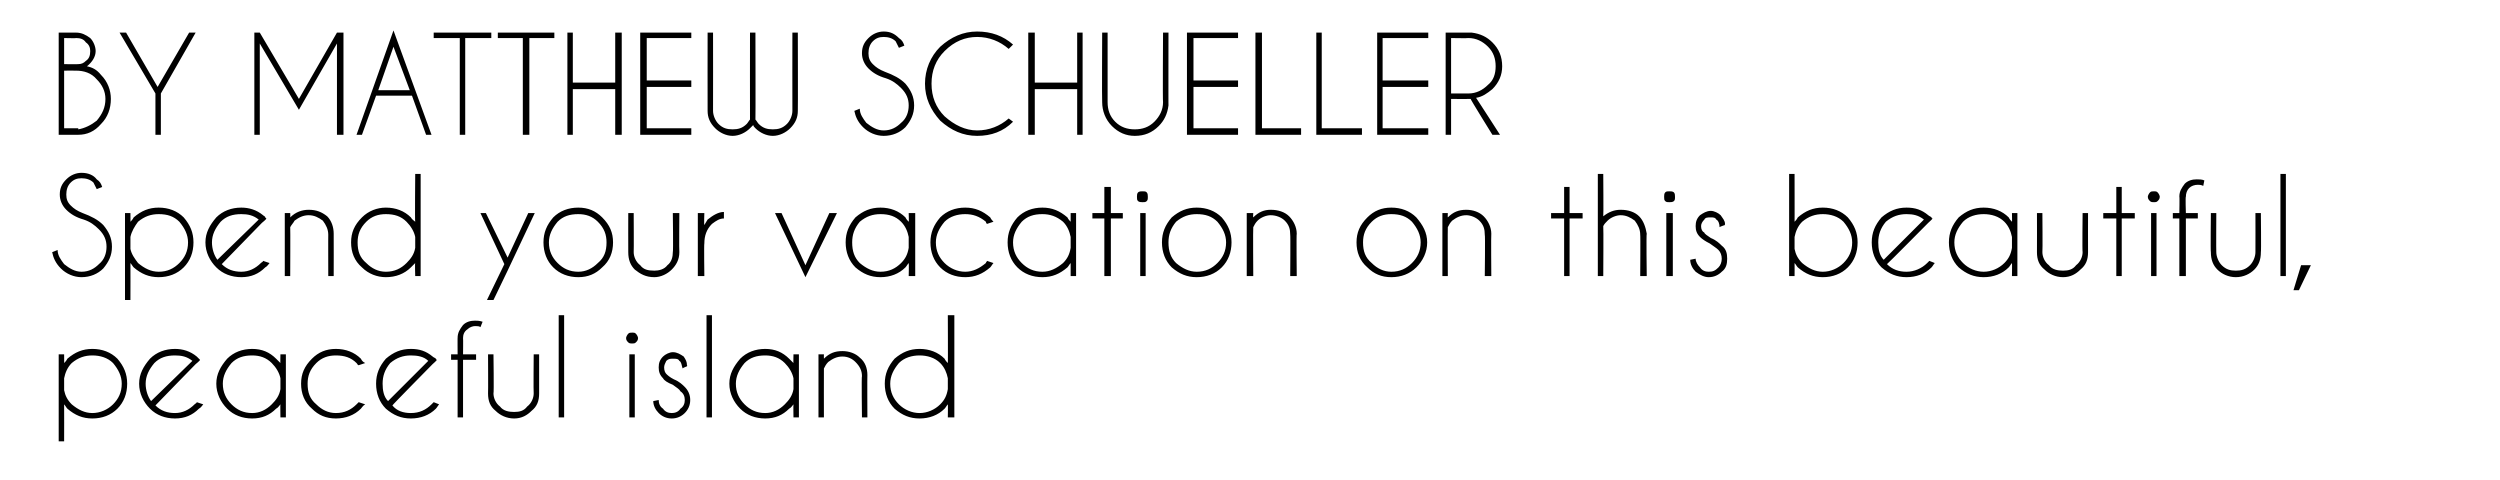 <?xml version="1.0" standalone="no"?>
<!DOCTYPE svg PUBLIC "-//W3C//DTD SVG 1.1//EN" "http://www.w3.org/Graphics/SVG/1.1/DTD/svg11.dtd">
<svg xmlns="http://www.w3.org/2000/svg" version="1.1" width="230px" height="44.2px" viewBox="0 -3 230 44.2" style="top:-3px">
  <desc>BY MATTHEW SCHUELLER Spend your vacation on this beautiful, peaceful island</desc>
  <defs/>
  <g id="Polygon149168">
    <path d="M 5.4 29.6 L 5.9 29.6 C 5.9 29.6 5.91 30.43 5.9 30.4 C 6 30.3 6.1 30.2 6.2 30 C 6.9 29.4 7.6 29.1 8.5 29.1 C 9.4 29.1 10.2 29.4 10.8 30 C 11.4 30.7 11.7 31.4 11.7 32.3 C 11.7 33.2 11.4 34 10.8 34.6 C 10.2 35.2 9.4 35.5 8.5 35.5 C 7.6 35.5 6.9 35.2 6.2 34.6 C 6.1 34.5 6 34.3 5.9 34.2 C 5.91 34.21 5.9 37.6 5.9 37.6 L 5.4 37.6 L 5.4 29.6 Z M 6.6 30.4 C 6.2 30.8 6 31.3 5.9 31.8 C 5.9 31.8 5.9 32.9 5.9 32.9 C 6 33.4 6.2 33.8 6.6 34.2 C 7.2 34.7 7.8 35 8.5 35 C 9.2 35 9.9 34.7 10.4 34.2 C 10.9 33.7 11.2 33.1 11.2 32.3 C 11.2 31.6 10.9 31 10.4 30.4 C 9.9 29.9 9.2 29.7 8.5 29.7 C 7.8 29.7 7.2 29.9 6.6 30.4 C 6.6 30.4 6.6 30.4 6.6 30.4 Z M 14.3 34.3 C 14.8 34.8 15.4 35 16.1 35 C 16.8 35 17.4 34.7 17.9 34.2 C 18 34.1 18.1 34.1 18.1 34 C 18.1 34 18.7 34.2 18.7 34.2 C 18.6 34.3 18.5 34.5 18.3 34.6 C 17.7 35.2 17 35.5 16.1 35.5 C 15.2 35.5 14.4 35.2 13.8 34.6 C 13.2 34 12.8 33.2 12.8 32.3 C 12.8 31.4 13.2 30.7 13.8 30 C 14.4 29.4 15.2 29.1 16.1 29.1 C 16.8 29.1 17.5 29.3 18.1 29.8 C 18.2 29.9 18.2 29.9 18.3 30 C 18.4 30.1 18.4 30.1 18.4 30.1 C 18.44 30.15 18 30.5 18 30.5 C 18 30.5 14.29 34.3 14.3 34.3 Z M 17.7 30.2 C 17.2 29.8 16.7 29.7 16.1 29.7 C 15.3 29.7 14.7 29.9 14.2 30.4 C 13.7 31 13.4 31.6 13.4 32.3 C 13.4 32.9 13.6 33.5 13.9 33.9 C 13.9 33.9 17.7 30.2 17.7 30.2 Z M 26.3 35.4 L 25.8 35.4 C 25.8 35.4 25.78 34.2 25.8 34.2 C 25.7 34.3 25.6 34.5 25.4 34.6 C 24.8 35.2 24.1 35.5 23.2 35.5 C 22.3 35.5 21.5 35.2 20.9 34.6 C 20.3 34 19.9 33.2 19.9 32.3 C 19.9 31.4 20.3 30.7 20.9 30 C 21.5 29.4 22.3 29.1 23.2 29.1 C 24.1 29.1 24.8 29.4 25.4 30 C 25.6 30.2 25.7 30.3 25.8 30.4 C 25.78 30.44 25.8 29.6 25.8 29.6 L 26.3 29.6 L 26.3 35.4 Z M 25 34.2 C 25.4 33.8 25.7 33.4 25.8 32.8 C 25.8 32.8 25.8 31.8 25.8 31.8 C 25.7 31.3 25.4 30.8 25 30.4 C 24.5 29.9 23.9 29.7 23.2 29.7 C 22.4 29.7 21.8 29.9 21.3 30.4 C 20.8 31 20.5 31.6 20.5 32.3 C 20.5 33.1 20.8 33.7 21.3 34.2 C 21.8 34.7 22.4 35 23.2 35 C 23.9 35 24.5 34.7 25 34.2 C 25 34.2 25 34.2 25 34.2 Z M 32.8 34.2 C 32.9 34.1 32.9 34.1 33 34 C 33 34 33.6 34.2 33.6 34.2 C 33.4 34.3 33.3 34.5 33.2 34.6 C 32.6 35.2 31.8 35.5 30.9 35.5 C 30 35.5 29.3 35.2 28.7 34.6 C 28 34 27.7 33.2 27.7 32.3 C 27.7 31.4 28 30.7 28.7 30 C 29.3 29.4 30 29.1 30.9 29.1 C 31.8 29.1 32.6 29.4 33.2 30 C 33.3 30.2 33.4 30.3 33.6 30.4 C 33.6 30.4 33 30.6 33 30.6 C 32.9 30.6 32.9 30.5 32.8 30.4 C 32.3 29.9 31.7 29.7 30.9 29.7 C 30.2 29.7 29.6 29.9 29.1 30.4 C 28.5 31 28.3 31.6 28.3 32.3 C 28.3 33.1 28.5 33.7 29.1 34.2 C 29.6 34.7 30.2 35 30.9 35 C 31.7 35 32.3 34.7 32.8 34.2 C 32.8 34.2 32.8 34.2 32.8 34.2 Z M 36.1 34.3 C 36.5 34.8 37.1 35 37.8 35 C 38.6 35 39.2 34.7 39.7 34.2 C 39.8 34.1 39.8 34.1 39.9 34 C 39.9 34 40.4 34.2 40.4 34.2 C 40.3 34.3 40.2 34.5 40.1 34.6 C 39.5 35.2 38.7 35.5 37.8 35.5 C 36.9 35.5 36.2 35.2 35.5 34.6 C 34.9 34 34.6 33.2 34.6 32.3 C 34.6 31.4 34.9 30.7 35.5 30 C 36.2 29.4 36.9 29.1 37.8 29.1 C 38.6 29.1 39.2 29.3 39.8 29.8 C 39.9 29.9 40 29.9 40.1 30 C 40.1 30.1 40.2 30.1 40.2 30.1 C 40.2 30.15 39.8 30.5 39.8 30.5 C 39.8 30.5 36.05 34.3 36.1 34.3 Z M 39.4 30.2 C 39 29.8 38.4 29.7 37.8 29.7 C 37.1 29.7 36.5 29.9 35.9 30.4 C 35.4 31 35.2 31.6 35.2 32.3 C 35.2 32.9 35.3 33.5 35.7 33.9 C 35.7 33.9 39.4 30.2 39.4 30.2 Z M 42.6 30.1 L 42.6 35.4 L 42.1 35.4 L 42.1 30.1 L 41.5 30.1 L 41.5 29.6 L 42.1 29.6 C 42.1 29.6 42.09 28.06 42.1 28.1 C 42.1 27.6 42.3 27.3 42.6 26.9 C 42.9 26.6 43.3 26.5 43.7 26.5 C 43.9 26.5 44.1 26.5 44.4 26.6 C 44.4 26.6 44.2 27.1 44.2 27.1 C 44.1 27 43.9 27 43.7 27 C 43.5 27 43.2 27.1 43 27.3 C 42.7 27.5 42.6 27.8 42.6 28.1 C 42.62 28.1 42.6 29.6 42.6 29.6 L 43.8 29.6 L 43.8 30.1 L 42.6 30.1 Z M 48.9 34.8 C 48.5 35.2 48 35.5 47.3 35.5 C 46.6 35.5 46 35.2 45.6 34.8 C 45.1 34.4 44.9 33.9 44.9 33.2 C 44.92 33.21 44.9 29.6 44.9 29.6 L 45.4 29.6 C 45.4 29.6 45.45 33.16 45.4 33.2 C 45.4 33.6 45.6 34.1 46 34.4 C 46.3 34.8 46.8 34.9 47.3 34.9 C 47.8 34.9 48.2 34.8 48.5 34.4 C 48.9 34.1 49.1 33.6 49.1 33.2 C 49.07 33.16 49.1 29.6 49.1 29.6 L 49.6 29.6 C 49.6 29.6 49.6 33.21 49.6 33.2 C 49.6 33.9 49.4 34.4 48.9 34.8 C 48.9 34.8 48.9 34.8 48.9 34.8 Z M 51.9 26 L 51.9 35.4 L 51.4 35.4 L 51.4 26 L 51.9 26 Z M 58.4 29.6 L 58.4 35.4 L 57.9 35.4 L 57.9 29.6 L 58.4 29.6 Z M 58.2 27.6 C 58.3 27.6 58.4 27.6 58.5 27.7 C 58.6 27.8 58.7 28 58.7 28.1 C 58.7 28.3 58.6 28.4 58.5 28.5 C 58.4 28.6 58.3 28.6 58.2 28.6 C 58 28.6 57.9 28.6 57.8 28.5 C 57.7 28.4 57.6 28.3 57.6 28.1 C 57.6 28 57.7 27.8 57.8 27.7 C 57.9 27.6 58 27.6 58.2 27.6 C 58.2 27.6 58.2 27.6 58.2 27.6 Z M 62.6 33 C 62.5 32.8 62.3 32.7 61.9 32.4 C 61.4 32.2 61.1 32 61 31.8 C 60.7 31.5 60.6 31.2 60.6 30.8 C 60.6 30.4 60.7 30.1 61 29.8 C 61.2 29.6 61.6 29.4 61.9 29.4 C 62.3 29.4 62.6 29.6 62.9 29.8 C 63.1 30.1 63.2 30.3 63.2 30.6 C 63.25 30.65 63.2 30.7 63.2 30.7 C 63.2 30.7 62.79 30.86 62.8 30.9 C 62.7 30.6 62.7 30.3 62.5 30.2 C 62.4 30 62.2 30 61.9 30 C 61.7 30 61.5 30 61.3 30.2 C 61.2 30.4 61.1 30.6 61.1 30.8 C 61.1 31.1 61.2 31.3 61.3 31.4 C 61.4 31.5 61.6 31.7 62 31.9 C 62.5 32.1 62.8 32.4 63 32.6 C 63.3 32.9 63.5 33.3 63.5 33.8 C 63.5 34.3 63.3 34.7 63 35 C 62.7 35.3 62.3 35.5 61.8 35.5 C 61.3 35.5 60.9 35.3 60.6 35 C 60.3 34.7 60.1 34.3 60.1 33.9 C 60.1 33.9 60.6 33.8 60.6 33.8 C 60.6 34.1 60.7 34.4 61 34.6 C 61.2 34.9 61.5 35 61.8 35 C 62.1 35 62.4 34.9 62.6 34.6 C 62.9 34.4 63 34.1 63 33.8 C 63 33.5 62.9 33.2 62.6 33 C 62.6 33 62.6 33 62.6 33 Z M 65.5 26 L 65.5 35.4 L 65 35.4 L 65 26 L 65.5 26 Z M 73.5 35.4 L 73 35.4 C 73 35.4 72.98 34.2 73 34.2 C 72.9 34.3 72.8 34.5 72.6 34.6 C 72 35.2 71.3 35.5 70.4 35.5 C 69.5 35.5 68.7 35.2 68.1 34.6 C 67.5 34 67.1 33.2 67.1 32.3 C 67.1 31.4 67.5 30.7 68.1 30 C 68.7 29.4 69.5 29.1 70.4 29.1 C 71.3 29.1 72 29.4 72.6 30 C 72.8 30.2 72.9 30.3 73 30.4 C 72.98 30.44 73 29.6 73 29.6 L 73.5 29.6 L 73.5 35.4 Z M 72.2 34.2 C 72.6 33.8 72.9 33.4 73 32.8 C 73 32.8 73 31.8 73 31.8 C 72.9 31.3 72.6 30.8 72.2 30.4 C 71.7 29.9 71.1 29.7 70.4 29.7 C 69.6 29.7 69 29.9 68.5 30.4 C 68 31 67.7 31.6 67.7 32.3 C 67.7 33.1 68 33.7 68.5 34.2 C 69 34.7 69.6 35 70.4 35 C 71.1 35 71.7 34.7 72.2 34.2 C 72.2 34.2 72.2 34.2 72.2 34.2 Z M 76.2 30.3 C 76 30.5 75.9 30.7 75.8 30.9 C 75.79 30.9 75.8 35.4 75.8 35.4 L 75.3 35.4 L 75.3 29.6 L 75.8 29.6 C 75.8 29.6 75.79 29.99 75.8 30 C 76.3 29.5 76.8 29.3 77.5 29.3 C 78.1 29.3 78.7 29.5 79.1 29.9 C 79.6 30.3 79.8 30.9 79.8 31.5 C 79.78 31.53 79.8 35.4 79.8 35.4 L 79.3 35.4 C 79.3 35.4 79.25 31.57 79.3 31.6 C 79.3 31.1 79.1 30.7 78.7 30.3 C 78.4 30 78 29.8 77.5 29.8 C 77 29.8 76.6 30 76.2 30.3 C 76.2 30.3 76.2 30.3 76.2 30.3 Z M 87.8 35.4 L 87.2 35.4 C 87.2 35.4 87.22 34.2 87.2 34.2 C 87.1 34.3 87 34.5 86.9 34.6 C 86.3 35.2 85.5 35.5 84.6 35.5 C 83.7 35.5 83 35.2 82.3 34.6 C 81.7 34 81.4 33.2 81.4 32.3 C 81.4 31.4 81.7 30.7 82.3 30 C 83 29.4 83.7 29.1 84.6 29.1 C 85.5 29.1 86.3 29.4 86.9 30 C 87 30.2 87.1 30.3 87.2 30.4 C 87.22 30.44 87.2 26 87.2 26 L 87.8 26 L 87.8 35.4 Z M 86.5 34.2 C 86.9 33.8 87.1 33.4 87.2 32.8 C 87.2 32.8 87.2 31.8 87.2 31.8 C 87.1 31.3 86.9 30.8 86.5 30.4 C 86 29.9 85.3 29.7 84.6 29.7 C 83.9 29.7 83.2 29.9 82.7 30.4 C 82.2 31 81.9 31.6 81.9 32.3 C 81.9 33.1 82.2 33.7 82.7 34.2 C 83.2 34.7 83.9 35 84.6 35 C 85.3 35 86 34.7 86.5 34.2 C 86.5 34.2 86.5 34.2 86.5 34.2 Z " stroke="none" fill="#000"/>
  </g>
  <g id="Polygon149167">
    <path d="M 9.1 18.1 C 8.7 17.7 8.3 17.4 7.7 17.2 C 7 17 6.5 16.7 6.1 16.3 C 5.7 15.9 5.5 15.4 5.5 14.9 C 5.5 14.3 5.7 13.9 6.1 13.5 C 6.5 13.1 7 12.9 7.5 12.9 C 8.1 12.9 8.6 13.1 8.9 13.5 C 9.2 13.7 9.3 13.9 9.4 14.2 C 9.4 14.2 8.9 14.4 8.9 14.4 C 8.8 14.2 8.7 14 8.6 13.8 C 8.3 13.5 7.9 13.4 7.5 13.4 C 7.1 13.4 6.8 13.5 6.5 13.8 C 6.2 14.1 6.1 14.5 6.1 14.9 C 6.1 15.3 6.2 15.6 6.5 15.9 C 6.8 16.2 7.1 16.4 7.6 16.6 C 8.4 16.9 9 17.2 9.5 17.7 C 10 18.3 10.3 18.9 10.3 19.7 C 10.3 20.5 10 21.1 9.5 21.7 C 9 22.2 8.3 22.5 7.5 22.5 C 6.8 22.5 6.1 22.2 5.6 21.7 C 5.1 21.2 4.9 20.7 4.8 20.2 C 4.8 20.2 5.3 20 5.3 20 C 5.3 20.5 5.6 20.9 5.9 21.3 C 6.4 21.7 6.9 22 7.5 22 C 8.2 22 8.7 21.7 9.1 21.3 C 9.6 20.9 9.8 20.3 9.8 19.7 C 9.8 19.1 9.6 18.6 9.1 18.1 C 9.1 18.1 9.1 18.1 9.1 18.1 Z M 11.5 16.6 L 12 16.6 C 12 16.6 12.01 17.43 12 17.4 C 12.1 17.3 12.2 17.2 12.3 17 C 13 16.4 13.7 16.1 14.6 16.1 C 15.5 16.1 16.3 16.4 16.9 17 C 17.5 17.7 17.8 18.4 17.8 19.3 C 17.8 20.2 17.5 21 16.9 21.6 C 16.3 22.2 15.5 22.5 14.6 22.5 C 13.7 22.5 13 22.2 12.3 21.6 C 12.2 21.5 12.1 21.3 12 21.2 C 12.01 21.21 12 24.6 12 24.6 L 11.5 24.6 L 11.5 16.6 Z M 12.7 17.4 C 12.4 17.8 12.1 18.3 12 18.8 C 12 18.8 12 19.9 12 19.9 C 12.1 20.4 12.4 20.8 12.7 21.2 C 13.3 21.7 13.9 22 14.6 22 C 15.4 22 16 21.7 16.5 21.2 C 17 20.7 17.3 20.1 17.3 19.3 C 17.3 18.6 17 18 16.5 17.4 C 16 16.9 15.4 16.7 14.6 16.7 C 13.9 16.7 13.3 16.9 12.7 17.4 C 12.7 17.4 12.7 17.4 12.7 17.4 Z M 20.4 21.3 C 20.9 21.8 21.5 22 22.2 22 C 22.9 22 23.5 21.7 24 21.2 C 24.1 21.1 24.2 21.1 24.2 21 C 24.2 21 24.8 21.2 24.8 21.2 C 24.7 21.3 24.6 21.5 24.4 21.6 C 23.8 22.2 23.1 22.5 22.2 22.5 C 21.3 22.5 20.5 22.2 19.9 21.6 C 19.3 21 18.9 20.2 18.9 19.3 C 18.9 18.4 19.3 17.7 19.9 17 C 20.5 16.4 21.3 16.1 22.2 16.1 C 22.9 16.1 23.6 16.3 24.2 16.8 C 24.3 16.9 24.4 16.9 24.4 17 C 24.5 17.1 24.5 17.1 24.5 17.1 C 24.54 17.15 24.1 17.5 24.1 17.5 C 24.1 17.5 20.4 21.3 20.4 21.3 Z M 23.8 17.2 C 23.3 16.8 22.8 16.7 22.2 16.7 C 21.4 16.7 20.8 16.9 20.3 17.4 C 19.8 18 19.5 18.6 19.5 19.3 C 19.5 19.9 19.7 20.5 20 20.9 C 20 20.9 23.8 17.2 23.8 17.2 Z M 27.1 17.3 C 27 17.5 26.8 17.7 26.7 17.9 C 26.72 17.9 26.7 22.4 26.7 22.4 L 26.2 22.4 L 26.2 16.6 L 26.7 16.6 C 26.7 16.6 26.72 16.99 26.7 17 C 27.2 16.5 27.8 16.3 28.4 16.3 C 29.1 16.3 29.6 16.5 30.1 16.9 C 30.5 17.3 30.7 17.9 30.7 18.5 C 30.71 18.53 30.7 22.4 30.7 22.4 L 30.2 22.4 C 30.2 22.4 30.19 18.57 30.2 18.6 C 30.2 18.1 30 17.7 29.7 17.3 C 29.3 17 28.9 16.8 28.4 16.8 C 27.9 16.8 27.5 17 27.1 17.3 C 27.1 17.3 27.1 17.3 27.1 17.3 Z M 38.7 22.4 L 38.2 22.4 C 38.2 22.4 38.16 21.2 38.2 21.2 C 38.1 21.3 37.9 21.5 37.8 21.6 C 37.2 22.2 36.4 22.5 35.5 22.5 C 34.7 22.5 33.9 22.2 33.3 21.6 C 32.6 21 32.3 20.2 32.3 19.3 C 32.3 18.4 32.6 17.7 33.3 17 C 33.9 16.4 34.7 16.1 35.5 16.1 C 36.4 16.1 37.2 16.4 37.8 17 C 37.9 17.2 38.1 17.3 38.2 17.4 C 38.16 17.44 38.2 13 38.2 13 L 38.7 13 L 38.7 22.4 Z M 37.4 21.2 C 37.8 20.8 38.1 20.4 38.2 19.8 C 38.2 19.8 38.2 18.8 38.2 18.8 C 38.1 18.3 37.8 17.8 37.4 17.4 C 36.9 16.9 36.3 16.7 35.5 16.7 C 34.8 16.7 34.2 16.9 33.7 17.4 C 33.1 18 32.9 18.6 32.9 19.3 C 32.9 20.1 33.1 20.7 33.7 21.2 C 34.2 21.7 34.8 22 35.5 22 C 36.3 22 36.9 21.7 37.4 21.2 C 37.4 21.2 37.4 21.2 37.4 21.2 Z M 46.7 21.9 L 45.4 24.6 L 44.8 24.6 L 46.4 21.3 L 44.2 16.6 L 44.7 16.6 L 46.7 20.7 L 48.6 16.6 L 49.2 16.6 L 46.7 21.9 L 46.7 21.9 Z M 53.2 16.1 C 54.1 16.1 54.8 16.4 55.4 17 C 56.1 17.7 56.4 18.4 56.4 19.3 C 56.4 20.2 56.1 21 55.4 21.6 C 54.8 22.2 54.1 22.5 53.2 22.5 C 52.3 22.5 51.5 22.2 50.9 21.6 C 50.3 21 50 20.2 50 19.3 C 50 18.4 50.3 17.7 50.9 17 C 51.5 16.4 52.3 16.1 53.2 16.1 Z M 53.2 16.7 C 52.4 16.7 51.8 16.9 51.3 17.4 C 50.8 18 50.5 18.6 50.5 19.3 C 50.5 20.1 50.8 20.7 51.3 21.2 C 51.8 21.7 52.4 22 53.2 22 C 53.9 22 54.5 21.7 55 21.2 C 55.6 20.7 55.8 20.1 55.8 19.3 C 55.8 18.6 55.6 18 55 17.4 C 54.5 16.9 53.9 16.7 53.2 16.7 C 53.2 16.7 53.2 16.7 53.2 16.7 Z M 61.8 21.8 C 61.4 22.2 60.8 22.5 60.2 22.5 C 59.4 22.5 58.9 22.2 58.4 21.8 C 58 21.4 57.8 20.9 57.8 20.2 C 57.79 20.21 57.8 16.6 57.8 16.6 L 58.3 16.6 C 58.3 16.6 58.32 20.16 58.3 20.2 C 58.3 20.6 58.5 21.1 58.9 21.4 C 59.2 21.8 59.6 21.9 60.2 21.9 C 60.6 21.9 61.1 21.8 61.4 21.4 C 61.8 21.1 61.9 20.6 61.9 20.2 C 61.95 20.16 61.9 16.6 61.9 16.6 L 62.5 16.6 C 62.5 16.6 62.47 20.21 62.5 20.2 C 62.5 20.9 62.2 21.4 61.8 21.8 C 61.8 21.8 61.8 21.8 61.8 21.8 Z M 64.2 16.6 L 64.8 16.6 C 64.8 16.6 64.76 17.67 64.8 17.7 C 64.9 17.5 65 17.4 65.1 17.2 C 65.6 16.8 66.1 16.5 66.6 16.5 C 66.6 16.5 66.6 17.1 66.6 17.1 C 66.2 17.1 65.9 17.3 65.5 17.6 C 65 18.1 64.8 18.7 64.8 19.4 C 64.76 19.4 64.8 22.4 64.8 22.4 L 64.2 22.4 L 64.2 16.6 Z M 74.1 21.4 L 76.3 16.6 L 77 16.6 L 74.1 22.5 L 71.3 16.6 L 71.9 16.6 L 74.1 21.4 Z M 84.2 22.4 L 83.6 22.4 C 83.6 22.4 83.63 21.2 83.6 21.2 C 83.5 21.3 83.4 21.5 83.3 21.6 C 82.7 22.2 81.9 22.5 81 22.5 C 80.1 22.5 79.4 22.2 78.7 21.6 C 78.1 21 77.8 20.2 77.8 19.3 C 77.8 18.4 78.1 17.7 78.7 17 C 79.4 16.4 80.1 16.1 81 16.1 C 81.9 16.1 82.7 16.4 83.3 17 C 83.4 17.2 83.5 17.3 83.6 17.4 C 83.63 17.44 83.6 16.6 83.6 16.6 L 84.2 16.6 L 84.2 22.4 Z M 82.9 21.2 C 83.3 20.8 83.5 20.4 83.6 19.8 C 83.6 19.8 83.6 18.8 83.6 18.8 C 83.5 18.3 83.3 17.8 82.9 17.4 C 82.4 16.9 81.8 16.7 81 16.7 C 80.3 16.7 79.7 16.9 79.1 17.4 C 78.6 18 78.4 18.6 78.4 19.3 C 78.4 20.1 78.6 20.7 79.1 21.2 C 79.7 21.7 80.3 22 81 22 C 81.8 22 82.4 21.7 82.9 21.2 C 82.9 21.2 82.9 21.2 82.9 21.2 Z M 90.7 21.2 C 90.7 21.1 90.8 21.1 90.8 21 C 90.8 21 91.4 21.2 91.4 21.2 C 91.3 21.3 91.2 21.5 91.1 21.6 C 90.4 22.2 89.7 22.5 88.8 22.5 C 87.9 22.5 87.1 22.2 86.5 21.6 C 85.9 21 85.6 20.2 85.6 19.3 C 85.6 18.4 85.9 17.7 86.5 17 C 87.1 16.4 87.9 16.1 88.8 16.1 C 89.7 16.1 90.4 16.4 91.1 17 C 91.2 17.2 91.3 17.3 91.4 17.4 C 91.4 17.4 90.8 17.6 90.8 17.6 C 90.8 17.6 90.7 17.5 90.7 17.4 C 90.1 16.9 89.5 16.7 88.8 16.7 C 88.1 16.7 87.4 16.9 86.9 17.4 C 86.4 18 86.1 18.6 86.1 19.3 C 86.1 20.1 86.4 20.7 86.9 21.2 C 87.4 21.7 88.1 22 88.8 22 C 89.5 22 90.1 21.7 90.7 21.2 C 90.7 21.2 90.7 21.2 90.7 21.2 Z M 99 22.4 L 98.5 22.4 C 98.5 22.4 98.5 21.2 98.5 21.2 C 98.4 21.3 98.3 21.5 98.2 21.6 C 97.5 22.2 96.8 22.5 95.9 22.5 C 95 22.5 94.2 22.2 93.6 21.6 C 93 21 92.7 20.2 92.7 19.3 C 92.7 18.4 93 17.7 93.6 17 C 94.2 16.4 95 16.1 95.9 16.1 C 96.8 16.1 97.5 16.4 98.2 17 C 98.3 17.2 98.4 17.3 98.5 17.4 C 98.5 17.44 98.5 16.6 98.5 16.6 L 99 16.6 L 99 22.4 Z M 97.8 21.2 C 98.2 20.8 98.4 20.4 98.5 19.8 C 98.5 19.8 98.5 18.8 98.5 18.8 C 98.4 18.3 98.2 17.8 97.8 17.4 C 97.2 16.9 96.6 16.7 95.9 16.7 C 95.1 16.7 94.5 16.9 94 17.4 C 93.5 18 93.2 18.6 93.2 19.3 C 93.2 20.1 93.5 20.7 94 21.2 C 94.5 21.7 95.1 22 95.9 22 C 96.6 22 97.2 21.7 97.8 21.2 C 97.8 21.2 97.8 21.2 97.8 21.2 Z M 101.6 16.6 L 101.6 14.2 L 102.2 14.2 L 102.2 16.6 L 103.3 16.6 L 103.3 17.1 L 102.2 17.1 L 102.2 22.4 L 101.6 22.4 L 101.6 17.1 L 100.5 17.1 L 100.5 16.6 L 101.6 16.6 Z M 105.4 16.6 L 105.4 22.4 L 104.9 22.4 L 104.9 16.6 L 105.4 16.6 Z M 105.1 14.6 C 105.3 14.6 105.4 14.6 105.5 14.7 C 105.6 14.8 105.6 15 105.6 15.1 C 105.6 15.3 105.6 15.4 105.5 15.5 C 105.4 15.6 105.3 15.6 105.1 15.6 C 105 15.6 104.8 15.6 104.7 15.5 C 104.6 15.4 104.6 15.3 104.6 15.1 C 104.6 15 104.6 14.8 104.7 14.7 C 104.8 14.6 105 14.6 105.1 14.6 C 105.1 14.6 105.1 14.6 105.1 14.6 Z M 110.1 16.1 C 111 16.1 111.8 16.4 112.4 17 C 113 17.7 113.3 18.4 113.3 19.3 C 113.3 20.2 113 21 112.4 21.6 C 111.8 22.2 111 22.5 110.1 22.5 C 109.2 22.5 108.5 22.2 107.8 21.6 C 107.2 21 106.9 20.2 106.9 19.3 C 106.9 18.4 107.2 17.7 107.8 17 C 108.5 16.4 109.2 16.1 110.1 16.1 Z M 110.1 16.7 C 109.4 16.7 108.8 16.9 108.2 17.4 C 107.7 18 107.5 18.6 107.5 19.3 C 107.5 20.1 107.7 20.7 108.2 21.2 C 108.8 21.7 109.4 22 110.1 22 C 110.9 22 111.5 21.7 112 21.2 C 112.5 20.7 112.8 20.1 112.8 19.3 C 112.8 18.6 112.5 18 112 17.4 C 111.5 16.9 110.9 16.7 110.1 16.7 C 110.1 16.7 110.1 16.7 110.1 16.7 Z M 115.7 17.3 C 115.5 17.5 115.4 17.7 115.3 17.9 C 115.27 17.9 115.3 22.4 115.3 22.4 L 114.7 22.4 L 114.7 16.6 L 115.3 16.6 C 115.3 16.6 115.27 16.99 115.3 17 C 115.8 16.5 116.3 16.3 116.9 16.3 C 117.6 16.3 118.2 16.5 118.6 16.9 C 119 17.3 119.3 17.9 119.3 18.5 C 119.26 18.53 119.3 22.4 119.3 22.4 L 118.7 22.4 C 118.7 22.4 118.73 18.57 118.7 18.6 C 118.7 18.1 118.6 17.7 118.2 17.3 C 117.9 17 117.4 16.8 116.9 16.8 C 116.5 16.8 116 17 115.7 17.3 C 115.7 17.3 115.7 17.3 115.7 17.3 Z M 128 16.1 C 128.9 16.1 129.7 16.4 130.3 17 C 130.9 17.7 131.3 18.4 131.3 19.3 C 131.3 20.2 130.9 21 130.3 21.6 C 129.7 22.2 128.9 22.5 128 22.5 C 127.1 22.5 126.4 22.2 125.8 21.6 C 125.1 21 124.8 20.2 124.8 19.3 C 124.8 18.4 125.1 17.7 125.8 17 C 126.4 16.4 127.1 16.1 128 16.1 Z M 128 16.7 C 127.3 16.7 126.7 16.9 126.2 17.4 C 125.6 18 125.4 18.6 125.4 19.3 C 125.4 20.1 125.6 20.7 126.2 21.2 C 126.7 21.7 127.3 22 128 22 C 128.8 22 129.4 21.7 129.9 21.2 C 130.4 20.7 130.7 20.1 130.7 19.3 C 130.7 18.6 130.4 18 129.9 17.4 C 129.4 16.9 128.8 16.7 128 16.7 C 128 16.7 128 16.7 128 16.7 Z M 133.6 17.3 C 133.4 17.5 133.3 17.7 133.2 17.9 C 133.18 17.9 133.2 22.4 133.2 22.4 L 132.7 22.4 L 132.7 16.6 L 133.2 16.6 C 133.2 16.6 133.18 16.99 133.2 17 C 133.7 16.5 134.2 16.3 134.9 16.3 C 135.5 16.3 136.1 16.5 136.5 16.9 C 136.9 17.3 137.2 17.9 137.2 18.5 C 137.17 18.53 137.2 22.4 137.2 22.4 L 136.6 22.4 C 136.6 22.4 136.65 18.57 136.6 18.6 C 136.6 18.1 136.5 17.7 136.1 17.3 C 135.8 17 135.3 16.8 134.9 16.8 C 134.4 16.8 134 17 133.6 17.3 C 133.6 17.3 133.6 17.3 133.6 17.3 Z M 143.9 16.6 L 143.9 14.2 L 144.4 14.2 L 144.4 16.6 L 145.6 16.6 L 145.6 17.1 L 144.4 17.1 L 144.4 22.4 L 143.9 22.4 L 143.9 17.1 L 142.7 17.1 L 142.7 16.6 L 143.9 16.6 Z M 147 13 L 147.5 13 C 147.5 13 147.53 16.92 147.5 16.9 C 148 16.5 148.5 16.3 149.1 16.3 C 149.8 16.3 150.4 16.5 150.8 16.9 C 151.2 17.3 151.4 17.9 151.5 18.5 C 151.45 18.53 151.5 22.4 151.5 22.4 L 150.9 22.4 C 150.9 22.4 150.93 18.57 150.9 18.6 C 150.9 18.1 150.7 17.7 150.4 17.3 C 150 17 149.6 16.8 149.1 16.8 C 148.7 16.8 148.2 17 147.9 17.3 C 147.7 17.5 147.6 17.6 147.5 17.8 C 147.53 17.8 147.5 22.4 147.5 22.4 L 147 22.4 L 147 13 Z M 153.9 16.6 L 153.9 22.4 L 153.3 22.4 L 153.3 16.6 L 153.9 16.6 Z M 153.6 14.6 C 153.7 14.6 153.9 14.6 154 14.7 C 154.1 14.8 154.1 15 154.1 15.1 C 154.1 15.3 154.1 15.4 154 15.5 C 153.9 15.6 153.7 15.6 153.6 15.6 C 153.4 15.6 153.3 15.6 153.2 15.5 C 153.1 15.4 153.1 15.3 153.1 15.1 C 153.1 15 153.1 14.8 153.2 14.7 C 153.3 14.6 153.4 14.6 153.6 14.6 C 153.6 14.6 153.6 14.6 153.6 14.6 Z M 158.1 20 C 157.9 19.8 157.7 19.7 157.3 19.4 C 156.9 19.2 156.6 19 156.4 18.8 C 156.1 18.5 156 18.2 156 17.8 C 156 17.4 156.1 17.1 156.4 16.8 C 156.7 16.6 157 16.4 157.4 16.4 C 157.7 16.4 158.1 16.6 158.3 16.8 C 158.5 17.1 158.7 17.3 158.7 17.6 C 158.67 17.65 158.7 17.7 158.7 17.7 C 158.7 17.7 158.21 17.86 158.2 17.9 C 158.2 17.6 158.1 17.3 157.9 17.2 C 157.8 17 157.6 17 157.4 17 C 157.1 17 156.9 17 156.8 17.2 C 156.6 17.4 156.5 17.6 156.5 17.8 C 156.5 18.1 156.6 18.3 156.8 18.4 C 156.8 18.5 157.1 18.7 157.4 18.9 C 157.9 19.1 158.2 19.4 158.4 19.6 C 158.8 19.9 158.9 20.3 158.9 20.8 C 158.9 21.3 158.8 21.7 158.4 22 C 158.1 22.3 157.7 22.5 157.2 22.5 C 156.8 22.5 156.4 22.3 156 22 C 155.7 21.7 155.5 21.3 155.5 20.9 C 155.5 20.9 156 20.8 156 20.8 C 156 21.1 156.2 21.4 156.4 21.6 C 156.6 21.9 156.9 22 157.2 22 C 157.6 22 157.8 21.9 158.1 21.6 C 158.3 21.4 158.4 21.1 158.4 20.8 C 158.4 20.5 158.3 20.2 158.1 20 C 158.1 20 158.1 20 158.1 20 Z M 164.6 13 L 165.1 13 C 165.1 13 165.11 17.43 165.1 17.4 C 165.2 17.3 165.3 17.2 165.4 17 C 166.1 16.4 166.8 16.1 167.7 16.1 C 168.6 16.1 169.4 16.4 170 17 C 170.6 17.7 170.9 18.4 170.9 19.3 C 170.9 20.2 170.6 21 170 21.6 C 169.4 22.2 168.6 22.5 167.7 22.5 C 166.8 22.5 166.1 22.2 165.4 21.6 C 165.3 21.5 165.2 21.3 165.1 21.2 C 165.11 21.21 165.1 22.4 165.1 22.4 L 164.6 22.4 L 164.6 13 Z M 165.8 17.4 C 165.4 17.8 165.2 18.3 165.1 18.8 C 165.1 18.8 165.1 19.9 165.1 19.9 C 165.2 20.4 165.4 20.8 165.8 21.2 C 166.4 21.7 167 22 167.7 22 C 168.4 22 169.1 21.7 169.6 21.2 C 170.1 20.7 170.4 20.1 170.4 19.3 C 170.4 18.6 170.1 18 169.6 17.4 C 169.1 16.9 168.4 16.7 167.7 16.7 C 167 16.7 166.4 16.9 165.8 17.4 C 165.8 17.4 165.8 17.4 165.8 17.4 Z M 173.6 21.3 C 174.1 21.8 174.7 22 175.4 22 C 176.1 22 176.8 21.7 177.3 21.2 C 177.4 21.1 177.4 21.1 177.5 21 C 177.5 21 178 21.2 178 21.2 C 177.9 21.3 177.8 21.5 177.7 21.6 C 177.1 22.2 176.3 22.5 175.4 22.5 C 174.5 22.5 173.8 22.2 173.1 21.6 C 172.5 21 172.2 20.2 172.2 19.3 C 172.2 18.4 172.5 17.7 173.1 17 C 173.8 16.4 174.5 16.1 175.4 16.1 C 176.2 16.1 176.8 16.3 177.4 16.8 C 177.5 16.9 177.6 16.9 177.7 17 C 177.7 17.1 177.8 17.1 177.8 17.1 C 177.79 17.15 177.4 17.5 177.4 17.5 C 177.4 17.5 173.64 21.3 173.6 21.3 Z M 177 17.2 C 176.5 16.8 176 16.7 175.4 16.7 C 174.7 16.7 174.1 16.9 173.5 17.4 C 173 18 172.8 18.6 172.8 19.3 C 172.8 19.9 172.9 20.5 173.3 20.9 C 173.3 20.9 177 17.2 177 17.2 Z M 185.6 22.4 L 185.1 22.4 C 185.1 22.4 185.12 21.2 185.1 21.2 C 185 21.3 184.9 21.5 184.8 21.6 C 184.2 22.2 183.4 22.5 182.5 22.5 C 181.6 22.5 180.9 22.2 180.2 21.6 C 179.6 21 179.3 20.2 179.3 19.3 C 179.3 18.4 179.6 17.7 180.2 17 C 180.9 16.4 181.6 16.1 182.5 16.1 C 183.4 16.1 184.2 16.4 184.8 17 C 184.9 17.2 185 17.3 185.1 17.4 C 185.12 17.44 185.1 16.6 185.1 16.6 L 185.6 16.6 L 185.6 22.4 Z M 184.4 21.2 C 184.8 20.8 185 20.4 185.1 19.8 C 185.1 19.8 185.1 18.8 185.1 18.8 C 185 18.3 184.8 17.8 184.4 17.4 C 183.9 16.9 183.2 16.7 182.5 16.7 C 181.8 16.7 181.1 16.9 180.6 17.4 C 180.1 18 179.8 18.6 179.8 19.3 C 179.8 20.1 180.1 20.7 180.6 21.2 C 181.1 21.7 181.8 22 182.5 22 C 183.2 22 183.9 21.7 184.4 21.2 C 184.4 21.2 184.4 21.2 184.4 21.2 Z M 191.4 21.8 C 191 22.2 190.5 22.5 189.8 22.5 C 189.1 22.5 188.5 22.2 188.1 21.8 C 187.6 21.4 187.4 20.9 187.4 20.2 C 187.41 20.21 187.4 16.6 187.4 16.6 L 187.9 16.6 C 187.9 16.6 187.93 20.16 187.9 20.2 C 187.9 20.6 188.1 21.1 188.5 21.4 C 188.8 21.8 189.3 21.9 189.8 21.9 C 190.3 21.9 190.7 21.8 191 21.4 C 191.4 21.1 191.6 20.6 191.6 20.2 C 191.56 20.16 191.6 16.6 191.6 16.6 L 192.1 16.6 C 192.1 16.6 192.09 20.21 192.1 20.2 C 192.1 20.9 191.9 21.4 191.4 21.8 C 191.4 21.8 191.4 21.8 191.4 21.8 Z M 194.7 16.6 L 194.7 14.2 L 195.2 14.2 L 195.2 16.6 L 196.4 16.6 L 196.4 17.1 L 195.2 17.1 L 195.2 22.4 L 194.7 22.4 L 194.7 17.1 L 193.5 17.1 L 193.5 16.6 L 194.7 16.6 Z M 198.4 16.6 L 198.4 22.4 L 197.9 22.4 L 197.9 16.6 L 198.4 16.6 Z M 198.2 14.6 C 198.3 14.6 198.4 14.6 198.5 14.7 C 198.6 14.8 198.7 15 198.7 15.1 C 198.7 15.3 198.6 15.4 198.5 15.5 C 198.4 15.6 198.3 15.6 198.2 15.6 C 198 15.6 197.9 15.6 197.8 15.5 C 197.7 15.4 197.6 15.3 197.6 15.1 C 197.6 15 197.7 14.8 197.8 14.7 C 197.9 14.6 198 14.6 198.2 14.6 C 198.2 14.6 198.2 14.6 198.2 14.6 Z M 201.1 17.1 L 201.1 22.4 L 200.5 22.4 L 200.5 17.1 L 199.9 17.1 L 199.9 16.6 L 200.5 16.6 C 200.5 16.6 200.53 15.06 200.5 15.1 C 200.5 14.6 200.7 14.3 201 13.9 C 201.3 13.6 201.7 13.5 202.1 13.5 C 202.3 13.5 202.6 13.5 202.8 13.6 C 202.8 13.6 202.7 14.1 202.7 14.1 C 202.5 14 202.3 14 202.2 14 C 201.9 14 201.6 14.1 201.4 14.3 C 201.2 14.5 201.1 14.8 201.1 15.1 C 201.05 15.1 201.1 16.6 201.1 16.6 L 202.2 16.6 L 202.2 17.1 L 201.1 17.1 Z M 207.4 21.8 C 207 22.2 206.4 22.5 205.7 22.5 C 205 22.5 204.4 22.2 204 21.8 C 203.6 21.4 203.4 20.9 203.4 20.2 C 203.36 20.21 203.4 16.6 203.4 16.6 L 203.9 16.6 C 203.9 16.6 203.88 20.16 203.9 20.2 C 203.9 20.6 204.1 21.1 204.4 21.4 C 204.8 21.8 205.2 21.9 205.7 21.9 C 206.2 21.9 206.6 21.8 207 21.4 C 207.3 21.1 207.5 20.6 207.5 20.2 C 207.51 20.16 207.5 16.6 207.5 16.6 L 208 16.6 C 208 16.6 208.04 20.21 208 20.2 C 208 20.9 207.8 21.4 207.4 21.8 C 207.4 21.8 207.4 21.8 207.4 21.8 Z M 210.3 13 L 210.3 22.4 L 209.8 22.4 L 209.8 13 L 210.3 13 Z M 212.6 21.4 L 211.5 23.7 L 211 23.7 L 211.7 21.4 L 212.6 21.4 Z " stroke="none" fill="#000"/>
  </g>
  <g id="Polygon149166">
    <path d="M 7 0 C 7.5 0 7.9 0.2 8.3 0.5 C 8.6 0.8 8.8 1.3 8.8 1.7 C 8.8 2.2 8.5 2.7 8 3.1 C 8.5 3.2 8.9 3.4 9.3 3.9 C 9.9 4.5 10.2 5.3 10.2 6.1 C 10.2 7 9.9 7.8 9.3 8.4 C 8.7 9.1 8 9.4 7.2 9.4 C 7.2 9.37 7.2 9.4 7.2 9.4 L 5.4 9.4 L 5.4 0 C 5.4 0 7.04 0 7 0 Z M 5.9 3.5 L 5.9 8.8 L 7.2 8.8 C 7.2 8.8 7.2 8.85 7.2 8.9 C 7.8 8.8 8.4 8.5 8.9 8.1 C 9.4 7.5 9.7 6.9 9.7 6.1 C 9.7 5.4 9.4 4.8 8.9 4.3 C 8.4 3.7 7.7 3.5 7 3.5 C 7 3.49 5.9 3.5 5.9 3.5 Z M 5.9 0.5 L 5.9 2.9 C 5.9 2.9 7.18 2.92 7.2 2.9 C 7.5 2.9 7.7 2.8 7.9 2.6 C 8.2 2.4 8.3 2.1 8.3 1.7 C 8.3 1.4 8.2 1.1 7.9 0.9 C 7.7 0.6 7.4 0.5 7 0.5 C 7.04 0.53 5.9 0.5 5.9 0.5 Z M 14.3 5.6 L 11 0 L 11.6 0 L 14.5 5 L 17.4 0 L 18 0 L 14.8 5.6 L 14.8 9.4 L 14.3 9.4 L 14.3 5.6 Z M 23.9 0 L 27.5 6.1 L 31 0 L 31.6 0 L 31.6 0 L 31.6 9.4 L 31 9.4 L 31 1 L 27.5 7.1 L 23.9 1 L 23.9 9.4 L 23.4 9.4 L 23.4 0 L 23.3 0 L 23.9 0 Z M 37.7 5.3 L 36.2 1.3 L 34.8 5.3 L 37.7 5.3 Z M 37.9 5.8 L 34.6 5.8 L 33.3 9.4 L 32.8 9.4 L 36.2 -0.2 L 39.7 9.4 L 39.2 9.4 L 37.9 5.8 Z M 42.8 0.5 L 42.8 9.4 L 42.3 9.4 L 42.3 0.5 L 39.9 0.5 L 39.9 0 L 45.2 0 L 45.2 0.5 L 42.8 0.5 Z M 48.7 0.5 L 48.7 9.4 L 48.1 9.4 L 48.1 0.5 L 45.8 0.5 L 45.8 0 L 51 0 L 51 0.5 L 48.7 0.5 Z M 52.7 5.2 L 52.7 9.4 L 52.2 9.4 L 52.2 0 L 52.7 0 L 52.7 4.6 L 56.6 4.6 L 56.6 0 L 57.2 0 L 57.2 9.4 L 56.6 9.4 L 56.6 5.2 L 52.7 5.2 Z M 63.6 0 L 63.6 0.5 L 59.5 0.5 L 59.5 4.4 L 63.6 4.4 L 63.6 5 L 59.5 5 L 59.5 8.8 L 63.6 8.8 L 63.6 9.4 L 58.9 9.4 L 58.9 0 L 63.6 0 Z M 68.7 8.4 C 68.8 8.3 68.9 8.1 69 8 C 68.99 7.97 69 0 69 0 L 69.5 0 C 69.5 0 69.52 7.97 69.5 8 C 69.6 8.1 69.7 8.3 69.8 8.4 C 70.2 8.8 70.6 8.9 71.1 8.9 C 71.6 8.9 72 8.8 72.4 8.4 C 72.7 8.1 72.9 7.6 72.9 7.2 C 72.89 7.16 72.9 0 72.9 0 L 73.4 0 C 73.4 0 73.42 7.21 73.4 7.2 C 73.4 7.8 73.2 8.3 72.7 8.8 C 72.3 9.2 71.7 9.5 71.1 9.5 C 70.5 9.5 69.9 9.2 69.5 8.8 C 69.4 8.7 69.3 8.6 69.3 8.5 C 69.2 8.6 69.1 8.7 69 8.8 C 68.6 9.2 68 9.5 67.4 9.5 C 66.8 9.5 66.2 9.2 65.8 8.8 C 65.3 8.3 65.1 7.8 65.1 7.2 C 65.09 7.21 65.1 0 65.1 0 L 65.6 0 C 65.6 0 65.61 7.16 65.6 7.2 C 65.6 7.6 65.8 8.1 66.1 8.4 C 66.5 8.8 66.9 8.9 67.4 8.9 C 67.9 8.9 68.3 8.8 68.7 8.4 C 68.7 8.4 68.7 8.4 68.7 8.4 Z M 82.9 5.1 C 82.5 4.7 82.1 4.4 81.5 4.2 C 80.8 4 80.3 3.7 79.9 3.3 C 79.5 2.9 79.3 2.4 79.3 1.9 C 79.3 1.3 79.5 0.9 79.9 0.5 C 80.3 0.1 80.8 -0.1 81.3 -0.1 C 81.9 -0.1 82.3 0.1 82.7 0.5 C 83 0.7 83.1 0.9 83.2 1.2 C 83.2 1.2 82.7 1.4 82.7 1.4 C 82.6 1.2 82.5 1 82.4 0.8 C 82.1 0.5 81.7 0.4 81.3 0.4 C 80.9 0.4 80.6 0.5 80.3 0.8 C 80 1.1 79.9 1.5 79.9 1.9 C 79.9 2.3 80 2.6 80.3 2.9 C 80.6 3.2 80.9 3.4 81.4 3.6 C 82.2 3.9 82.8 4.2 83.3 4.7 C 83.8 5.3 84.1 5.9 84.1 6.7 C 84.1 7.5 83.8 8.1 83.3 8.7 C 82.8 9.2 82.1 9.5 81.3 9.5 C 80.6 9.5 79.9 9.2 79.4 8.7 C 78.9 8.2 78.7 7.7 78.6 7.2 C 78.6 7.2 79.1 7 79.1 7 C 79.1 7.5 79.4 7.9 79.7 8.3 C 80.2 8.7 80.7 9 81.3 9 C 82 9 82.5 8.7 82.9 8.3 C 83.4 7.9 83.6 7.3 83.6 6.7 C 83.6 6.1 83.4 5.6 82.9 5.1 C 82.9 5.1 82.9 5.1 82.9 5.1 Z M 89.9 9 C 91 9 92 8.6 92.8 7.9 C 92.8 7.9 93.2 8.2 93.2 8.2 C 92.3 9.1 91.2 9.5 89.9 9.5 C 88.6 9.5 87.5 9 86.5 8.1 C 85.6 7.1 85.1 6 85.1 4.7 C 85.1 3.4 85.6 2.2 86.5 1.3 C 87.5 0.4 88.6 -0.1 89.9 -0.1 C 91.2 -0.1 92.3 0.3 93.2 1.1 C 93.2 1.1 92.8 1.5 92.8 1.5 C 92 0.8 91 0.4 89.9 0.4 C 88.8 0.4 87.8 0.8 86.9 1.7 C 86.1 2.5 85.7 3.5 85.7 4.7 C 85.7 5.9 86.1 6.9 86.9 7.7 C 87.8 8.5 88.8 9 89.9 9 C 89.9 9 89.9 9 89.9 9 Z M 95.2 5.2 L 95.2 9.4 L 94.6 9.4 L 94.6 0 L 95.2 0 L 95.2 4.6 L 99.1 4.6 L 99.1 0 L 99.6 0 L 99.6 9.4 L 99.1 9.4 L 99.1 5.2 L 95.2 5.2 Z M 107 0 L 107.5 0 C 107.5 0 107.49 6.74 107.5 6.7 C 107.4 7.5 107.1 8.1 106.6 8.6 C 106 9.2 105.3 9.5 104.4 9.5 C 103.6 9.5 102.9 9.2 102.3 8.6 C 101.7 8 101.4 7.2 101.4 6.4 C 101.37 6.4 101.4 0 101.4 0 L 101.9 0 C 101.9 0 101.9 6.4 101.9 6.4 C 101.9 7.1 102.1 7.7 102.6 8.2 C 103.1 8.7 103.7 8.9 104.4 8.9 C 105.1 8.9 105.7 8.7 106.2 8.2 C 106.7 7.7 107 7.1 107 6.4 C 106.96 6.4 107 0 107 0 Z M 113.9 0 L 113.9 0.5 L 109.8 0.5 L 109.8 4.4 L 113.9 4.4 L 113.9 5 L 109.8 5 L 109.8 8.8 L 113.9 8.8 L 113.9 9.4 L 109.2 9.4 L 109.2 0 L 113.9 0 Z M 115.5 9.4 L 115.5 0 L 116.1 0 L 116.1 8.8 L 119.7 8.8 L 119.7 9.4 L 115.5 9.4 Z M 121.1 9.4 L 121.1 0 L 121.6 0 L 121.6 8.8 L 125.3 8.8 L 125.3 9.4 L 121.1 9.4 Z M 131.4 0 L 131.4 0.5 L 127.2 0.5 L 127.2 4.4 L 131.4 4.4 L 131.4 5 L 127.2 5 L 127.2 8.8 L 131.4 8.8 L 131.4 9.4 L 126.7 9.4 L 126.7 0 L 131.4 0 Z M 133.5 0.5 L 133.5 5.6 C 133.5 5.6 135.1 5.59 135.1 5.6 C 135.8 5.6 136.4 5.3 136.9 4.8 C 137.4 4.4 137.6 3.8 137.6 3.1 C 137.6 2.4 137.4 1.8 136.9 1.3 C 136.4 0.8 135.8 0.5 135.1 0.5 C 135.1 0.53 133.5 0.5 133.5 0.5 Z M 135.3 6.1 C 135.2 6.1 135.2 6.1 135.1 6.1 C 135.1 6.12 133.5 6.1 133.5 6.1 L 133.5 9.4 L 133 9.4 L 133 0 C 133 0 135.44 0 135.4 0 C 136.2 0.1 136.8 0.4 137.3 0.9 C 137.9 1.5 138.2 2.2 138.2 3.1 C 138.2 3.9 137.9 4.6 137.3 5.2 C 136.8 5.6 136.4 5.9 135.8 6 C 135.84 6.04 138 9.4 138 9.4 L 137.3 9.4 C 137.3 9.4 135.26 6.12 135.3 6.1 Z " stroke="none" fill="#000"/>
  </g>
</svg>